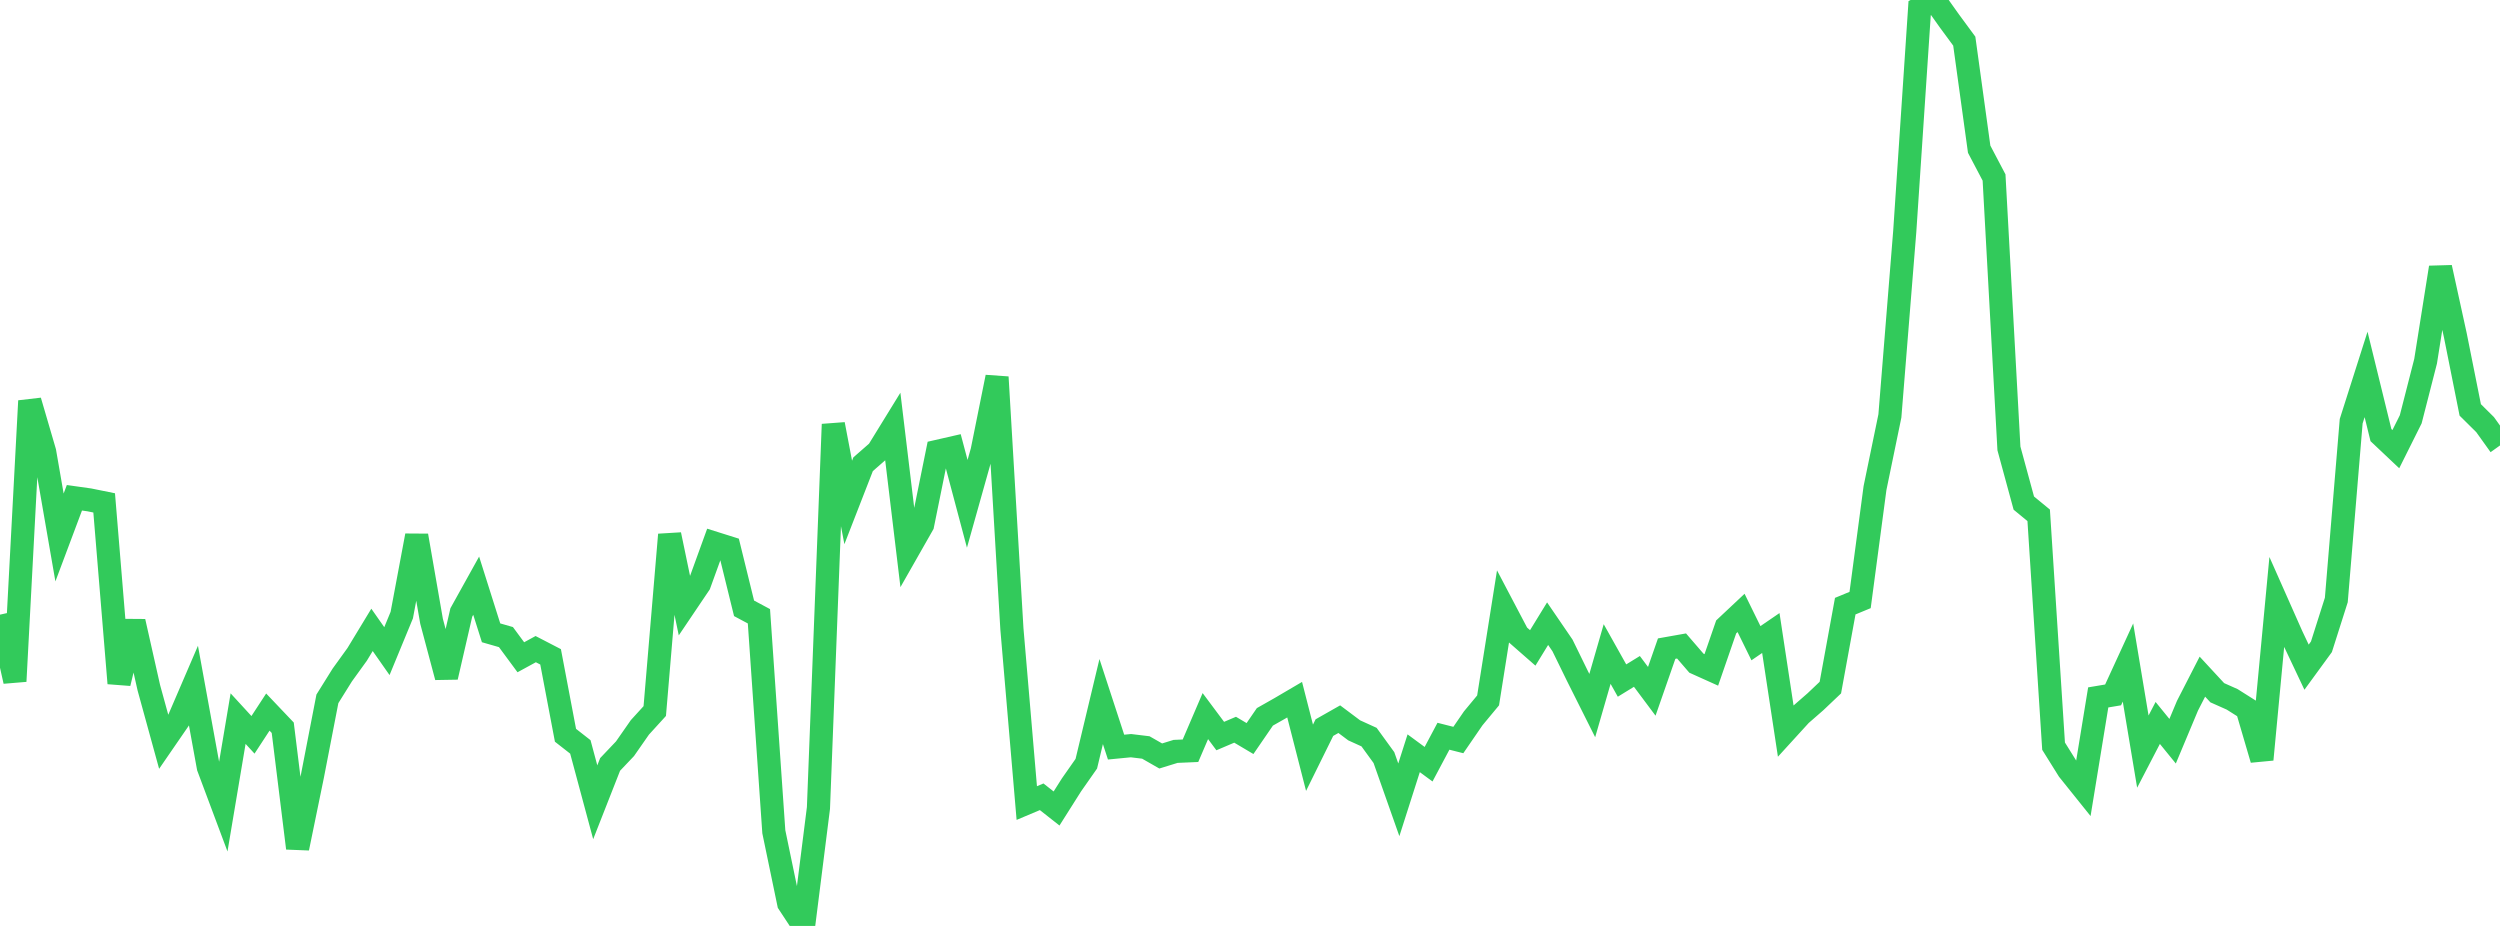<?xml version="1.0" standalone="no"?>
<!DOCTYPE svg PUBLIC "-//W3C//DTD SVG 1.1//EN" "http://www.w3.org/Graphics/SVG/1.1/DTD/svg11.dtd">

<svg width="135" height="50" viewBox="0 0 135 50" preserveAspectRatio="none" 
  xmlns="http://www.w3.org/2000/svg"
  xmlns:xlink="http://www.w3.org/1999/xlink">


<polyline points="0.0, 33.191 0.804, 36.788 1.607, 21.649 2.411, 24.398 3.214, 29.023 4.018, 26.88 4.821, 26.993 5.625, 27.156 6.429, 36.896 7.232, 33.563 8.036, 37.134 8.839, 40.055 9.643, 38.886 10.446, 37.02 11.25, 41.43 12.054, 43.58 12.857, 38.805 13.661, 39.681 14.464, 38.452 15.268, 39.298 16.071, 45.801 16.875, 41.887 17.679, 37.738 18.482, 36.451 19.286, 35.337 20.089, 34.013 20.893, 35.161 21.696, 33.214 22.5, 28.923 23.304, 33.548 24.107, 36.562 24.911, 33.073 25.714, 31.628 26.518, 34.172 27.321, 34.403 28.125, 35.492 28.929, 35.053 29.732, 35.469 30.536, 39.705 31.339, 40.333 32.143, 43.323 32.946, 41.279 33.75, 40.432 34.554, 39.278 35.357, 38.397 36.161, 28.871 36.964, 32.732 37.768, 31.54 38.571, 29.325 39.375, 29.578 40.179, 32.849 40.982, 33.279 41.786, 44.914 42.589, 48.779 43.393, 50.0 44.196, 43.634 45.0, 22.912 45.804, 27.132 46.607, 25.069 47.411, 24.366 48.214, 23.061 49.018, 29.749 49.821, 28.338 50.625, 24.373 51.429, 24.189 52.232, 27.207 53.036, 24.346 53.839, 20.363 54.643, 33.959 55.446, 43.365 56.25, 43.026 57.054, 43.659 57.857, 42.389 58.661, 41.24 59.464, 37.884 60.268, 40.344 61.071, 40.266 61.875, 40.363 62.679, 40.823 63.482, 40.575 64.286, 40.54 65.089, 38.669 65.893, 39.747 66.696, 39.405 67.5, 39.882 68.304, 38.71 69.107, 38.255 69.911, 37.783 70.714, 40.919 71.518, 39.291 72.321, 38.835 73.125, 39.438 73.929, 39.804 74.732, 40.91 75.536, 43.19 76.339, 40.676 77.143, 41.268 77.946, 39.757 78.75, 39.961 79.554, 38.79 80.357, 37.822 81.161, 32.756 81.964, 34.283 82.768, 34.987 83.571, 33.678 84.375, 34.854 85.179, 36.499 85.982, 38.101 86.786, 35.317 87.589, 36.75 88.393, 36.256 89.196, 37.331 90.0, 35.025 90.804, 34.882 91.607, 35.813 92.411, 36.175 93.214, 33.853 94.018, 33.098 94.821, 34.733 95.625, 34.183 96.429, 39.474 97.232, 38.594 98.036, 37.893 98.839, 37.131 99.643, 32.732 100.446, 32.4 101.25, 26.357 102.054, 22.459 102.857, 12.492 103.661, 0.442 104.464, 0.0 105.268, 1.131 106.071, 2.222 106.875, 8.057 107.679, 9.585 108.482, 24.214 109.286, 27.167 110.089, 27.827 110.893, 40.293 111.696, 41.58 112.5, 42.582 113.304, 37.66 114.107, 37.525 114.911, 35.776 115.714, 40.587 116.518, 39.039 117.321, 40.026 118.125, 38.107 118.929, 36.539 119.732, 37.407 120.536, 37.765 121.339, 38.272 122.143, 41.013 122.946, 32.515 123.75, 34.328 124.554, 36.028 125.357, 34.927 126.161, 32.398 126.964, 22.746 127.768, 20.219 128.571, 23.495 129.375, 24.254 130.179, 22.643 130.982, 19.508 131.786, 14.444 132.589, 18.112 133.393, 22.135 134.196, 22.93 135.0, 24.054" fill="none" stroke="#32ca5b" stroke-width="1.25"/>

</svg>